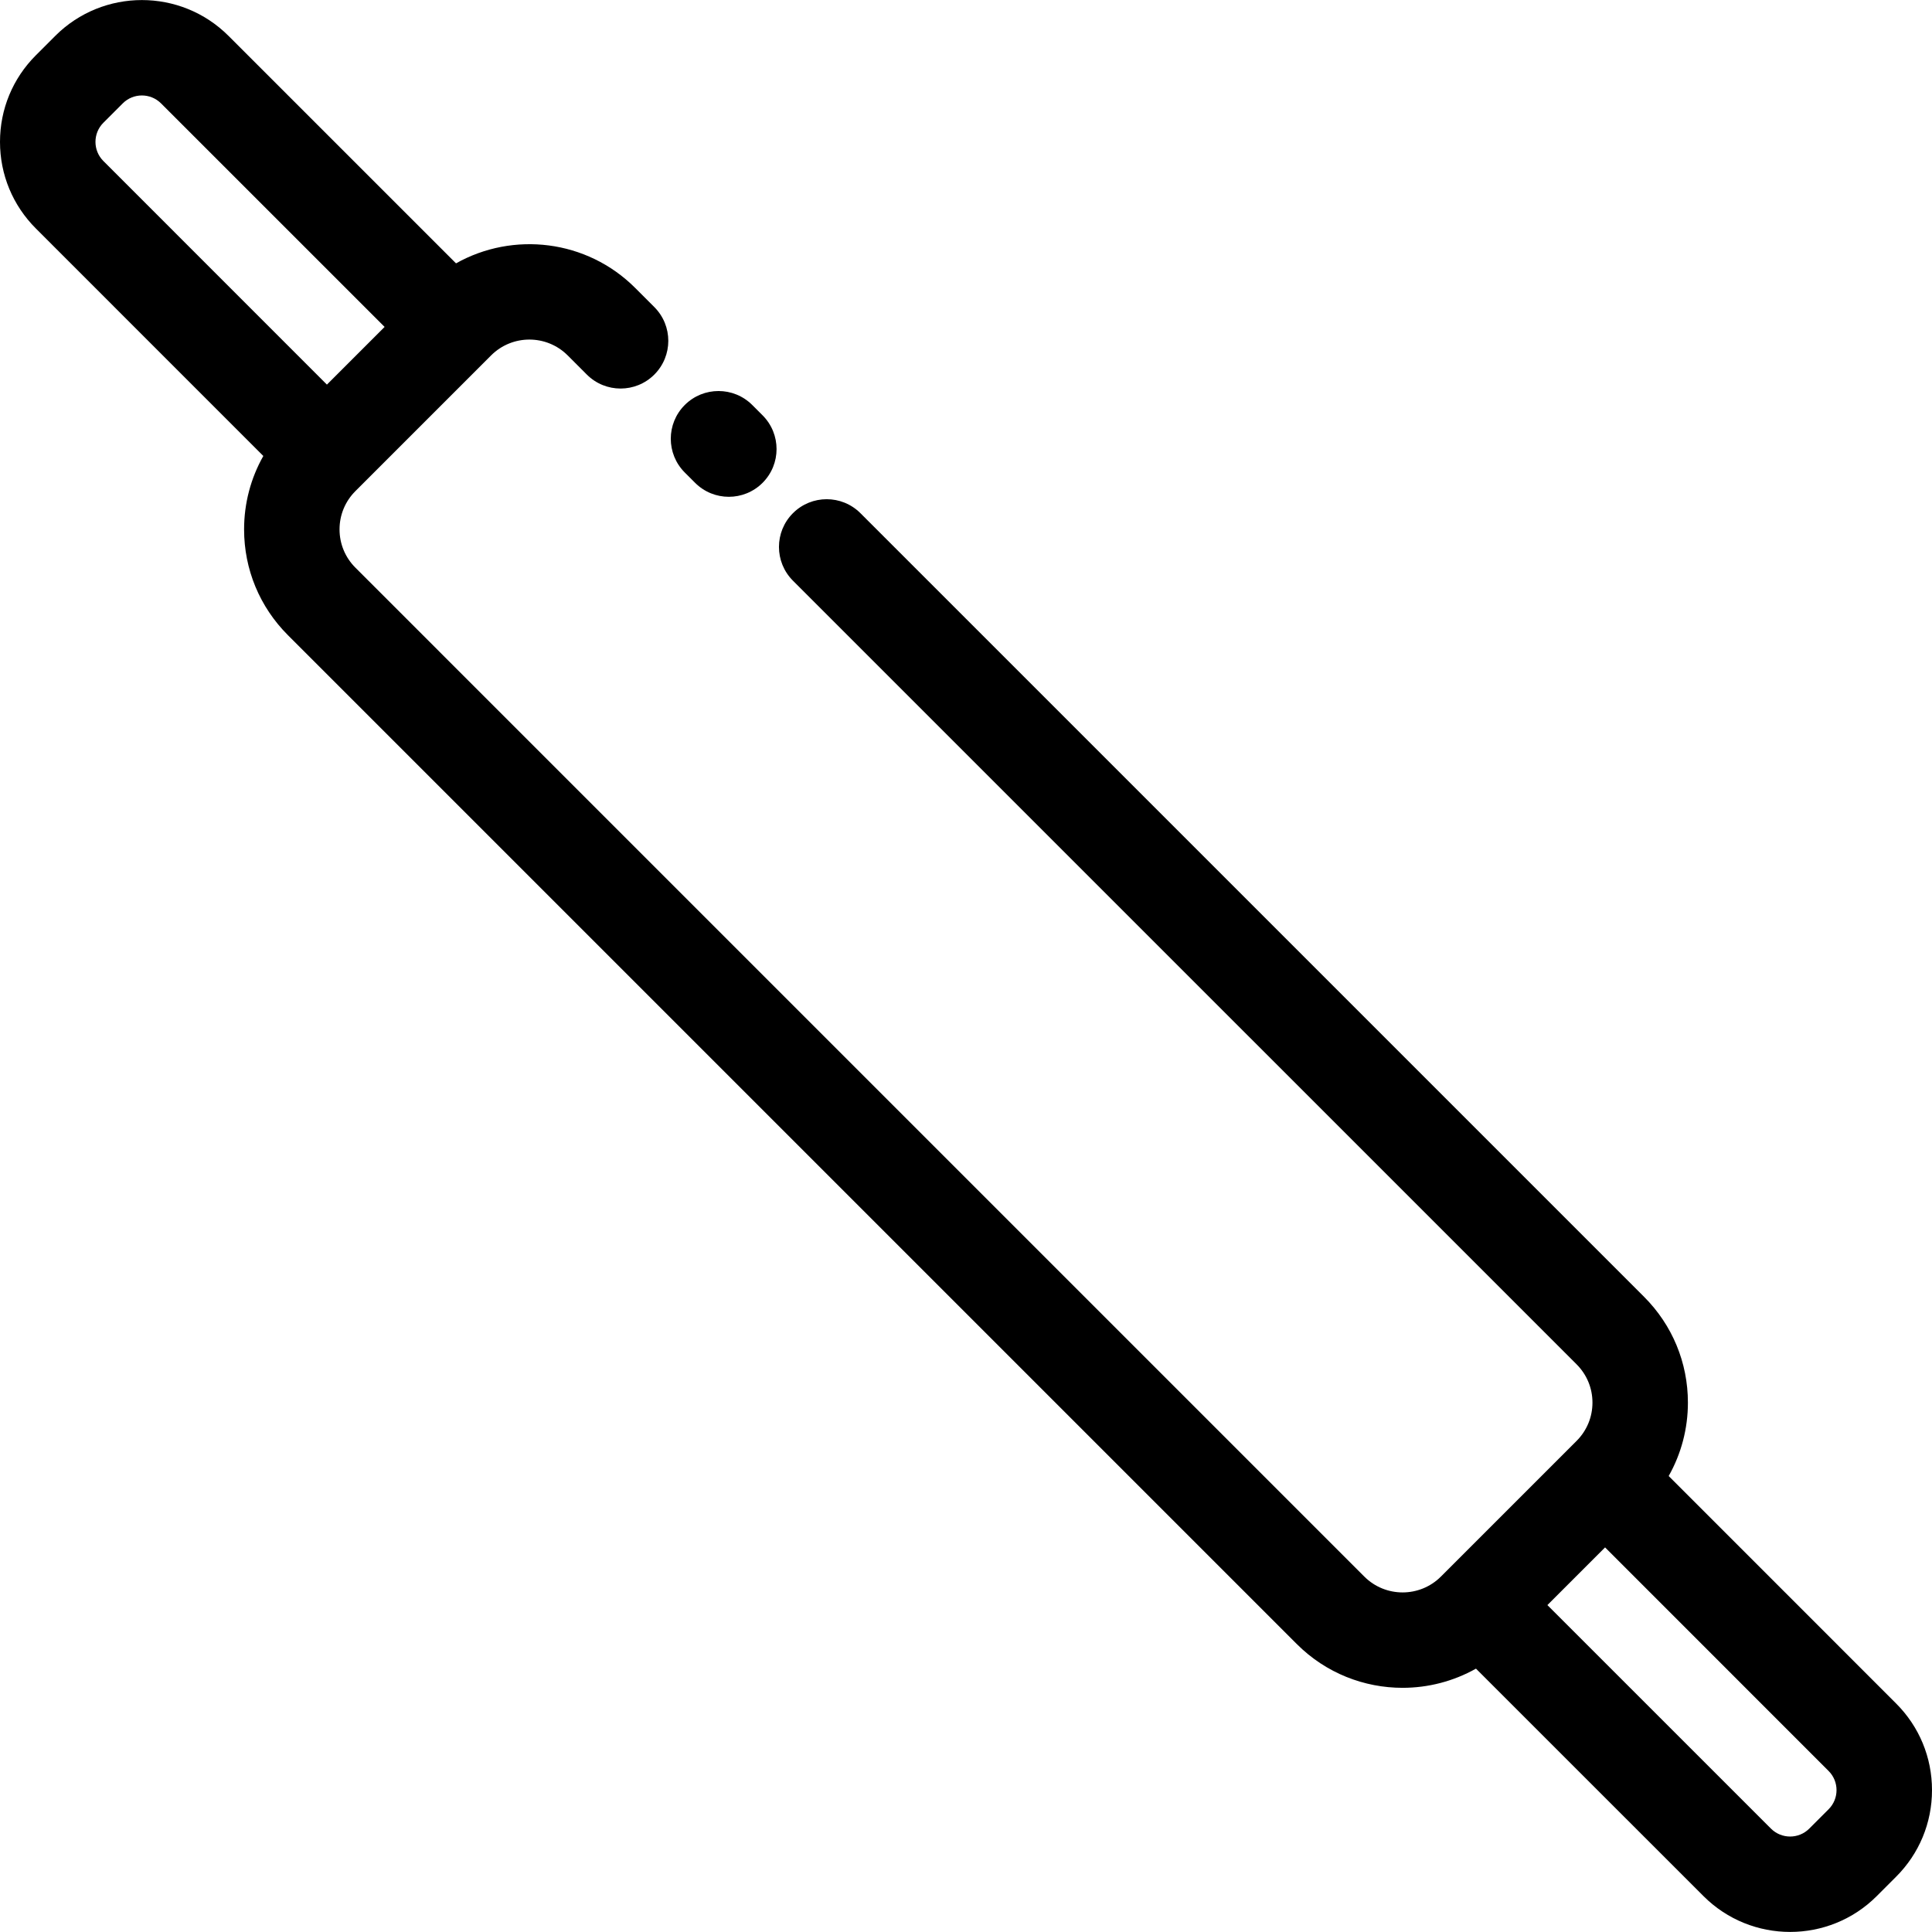 <?xml version="1.0" encoding="iso-8859-1"?>
<!-- Uploaded to: SVG Repo, www.svgrepo.com, Generator: SVG Repo Mixer Tools -->
<svg fill="#000000" height="800px" width="800px" version="1.1" id="Layer_1" xmlns="http://www.w3.org/2000/svg" xmlns:xlink="http://www.w3.org/1999/xlink" 
	 viewBox="0 0 512 512" xml:space="preserve">
<g>
	<g>
		<path d="M202.093,110.066l-2.736-2.736c-4.939-4.938-12.947-4.938-17.888,0c-4.939,4.939-4.939,12.947,0,17.888l2.737,2.736
			c2.47,2.469,5.707,3.704,8.943,3.704c3.237,0,6.474-1.236,8.943-3.704C207.032,123.015,207.032,115.007,202.093,110.066z"/>
	</g>
</g>
<g>
	<g>
		<path d="M512,474.398c0-8.671-3.377-16.825-9.51-22.955l-60.272-60.284c3.319-5.872,5.096-12.524,5.096-19.452
			c0-10.589-4.126-20.545-11.616-28.036L228.025,135.999c-4.939-4.938-12.947-4.938-17.888,0c-4.939,4.939-4.939,12.947,0,17.887
			l207.674,207.672c2.713,2.713,4.208,6.317,4.208,10.148c0,3.831-1.494,7.435-4.208,10.147l-35.957,35.957
			c-5.594,5.597-14.7,5.599-20.297,0L94.189,150.441c-2.713-2.713-4.208-6.318-4.208-10.148s1.494-7.436,4.208-10.147l35.957-35.957
			c5.595-5.598,14.7-5.598,20.297,0l5.074,5.076c4.939,4.938,12.947,4.938,17.887,0c4.939-4.939,4.939-12.947,0-17.888l-5.075-5.075
			c-12.842-12.841-32.372-15.005-47.478-6.51L60.558,9.509C47.899-3.149,27.304-3.15,14.645,9.51L9.51,14.645
			C3.377,20.777,0,28.93,0,37.602c0,8.672,3.377,16.825,9.51,22.955l60.272,60.283c-3.319,5.872-5.096,12.524-5.096,19.452
			c0,10.589,4.126,20.545,11.616,28.036l267.37,267.369c7.73,7.729,17.882,11.594,28.036,11.594
			c6.715-0.001,13.427-1.702,19.441-5.084l60.294,60.283c6.329,6.329,14.642,9.493,22.955,9.493c8.313,0,16.628-3.164,22.957-9.495
			l5.135-5.136v0.001C508.623,491.223,512,483.069,512,474.398z M27.397,42.671c-2.796-2.795-2.796-7.344,0-10.141l5.135-5.135
			c1.398-1.398,3.234-2.097,5.07-2.097c1.836,0,3.673,0.701,5.072,2.097l59.251,59.241l-15.29,15.287L27.397,42.671z
			 M484.604,479.469l-5.135,5.136c-2.796,2.798-7.346,2.793-10.142,0l-59.251-59.241l15.287-15.287l59.24,59.253
			C487.4,472.123,487.4,476.674,484.604,479.469z"/>
	</g>
</g>
</svg>